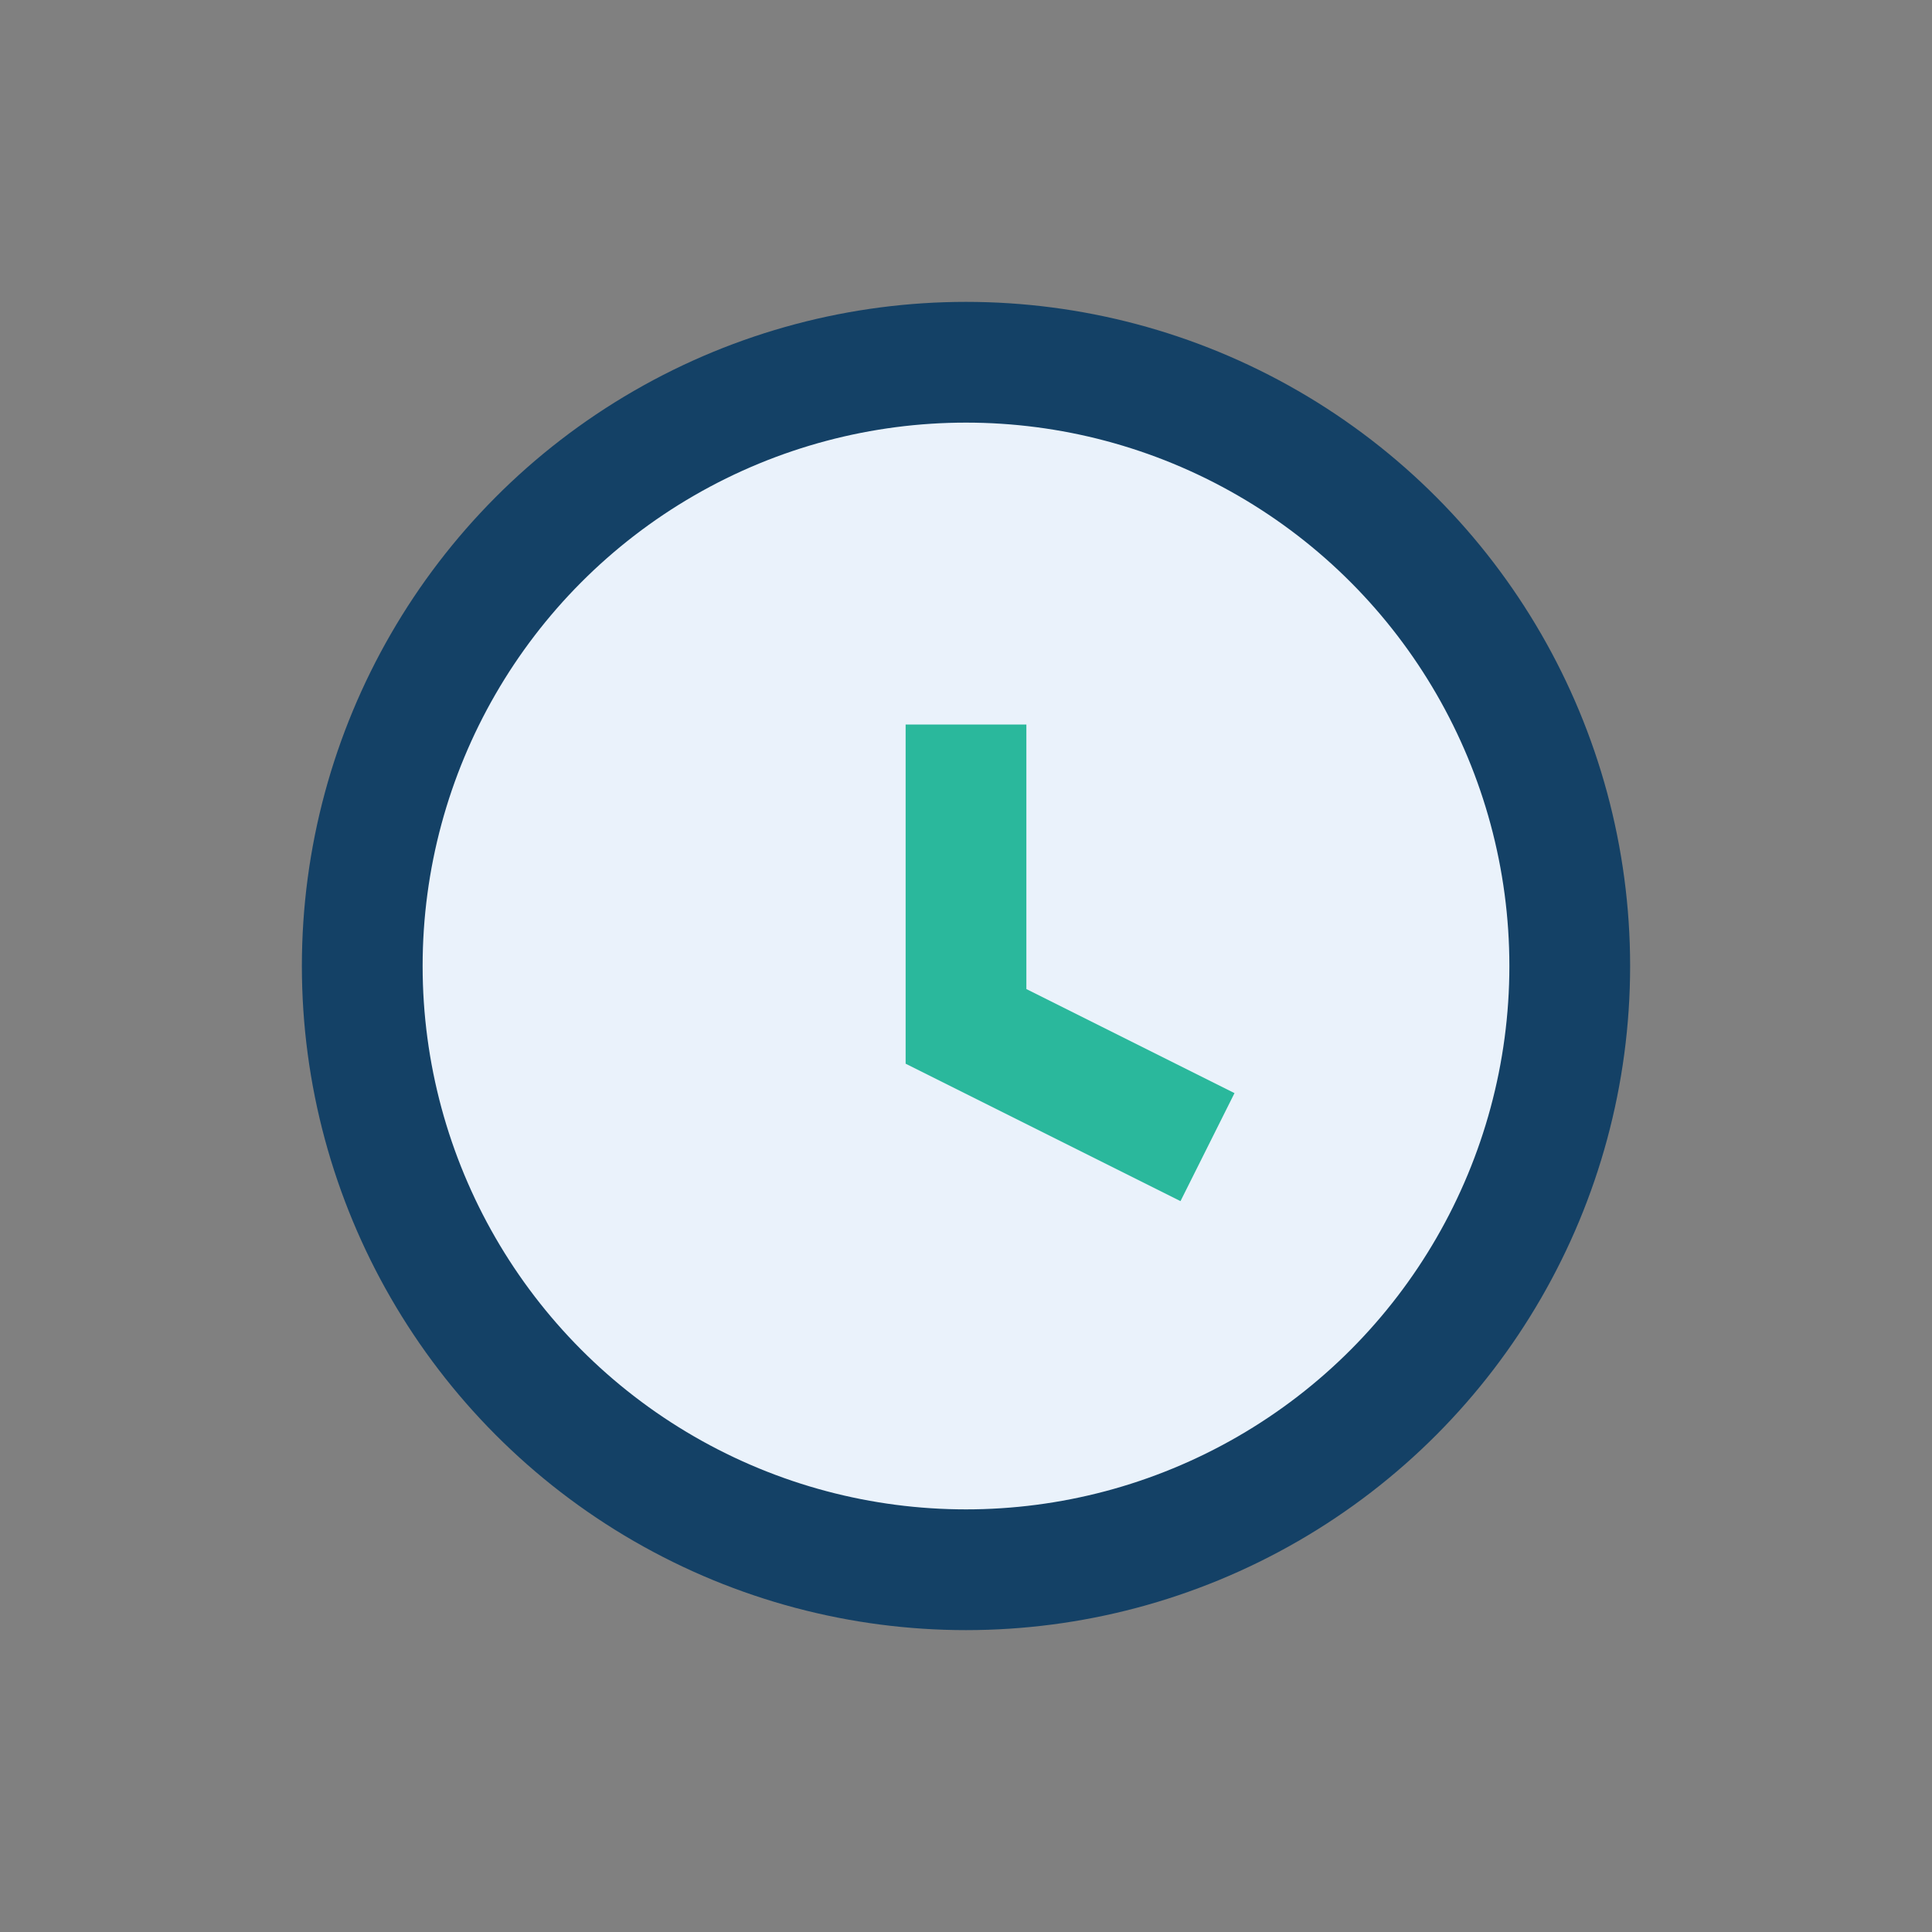 <?xml version="1.0" encoding="UTF-8"?>
<svg xmlns="http://www.w3.org/2000/svg" width="32" height="32" viewBox="0 0 32 32"><rect x="0" y="0" width="32" height="32" fill="#808080" stroke="none"/><circle cx="16" cy="16" r="10" fill="#EAF2FB" stroke="#144166" stroke-width="2"/><path d="M16 12v5l4 2" stroke="#2AB89C" stroke-width="2" fill="none"/></svg>